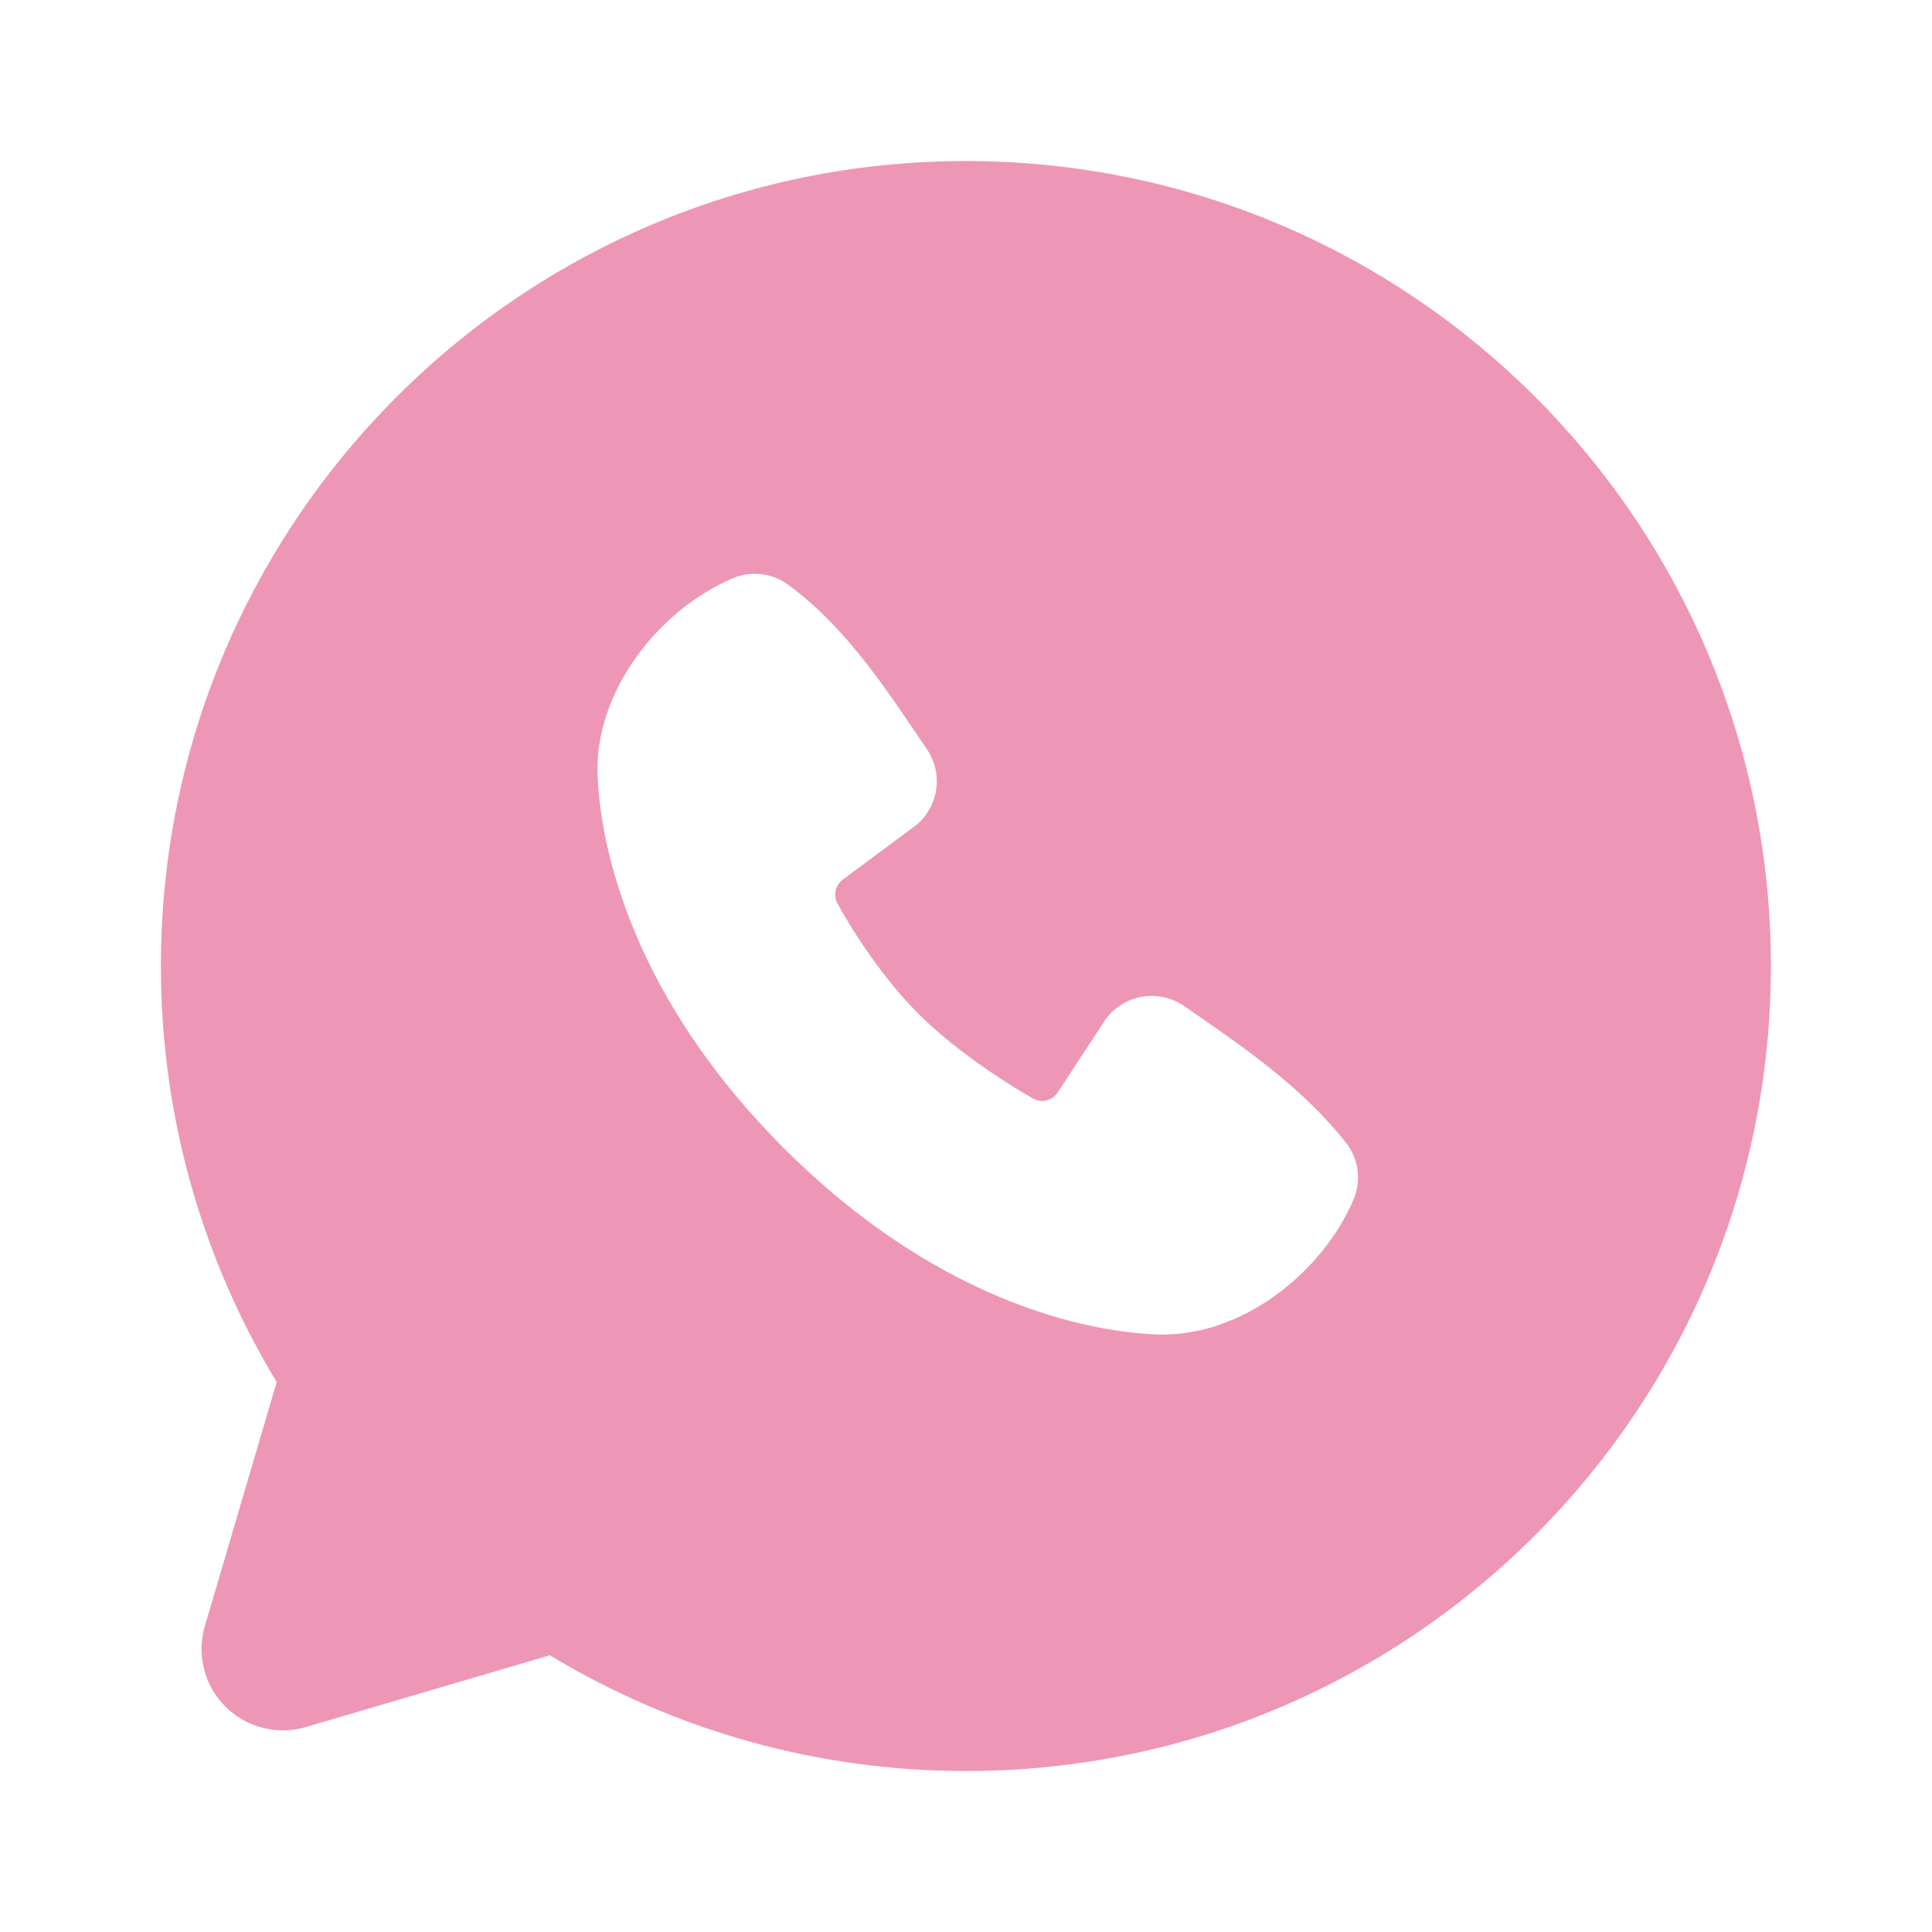 <?xml version="1.0" encoding="UTF-8"?> <svg xmlns="http://www.w3.org/2000/svg" viewBox="0 0 28.00 28.00" data-guides="{&quot;vertical&quot;:[],&quot;horizontal&quot;:[]}"><defs></defs><path fill="#ee96b6" stroke="none" fill-opacity="1" stroke-width="1" stroke-opacity="1" clip-rule="evenodd" fill-rule="evenodd" id="tSvg36df8685f3" title="Path 2" d="M13.998 2.334C7.555 2.334 2.332 7.557 2.332 14C2.332 16.205 2.945 18.27 4.01 20.03C3.663 21.209 3.316 22.388 2.969 23.567C2.909 23.77 2.905 23.985 2.958 24.191C3.01 24.396 3.116 24.583 3.266 24.733C3.416 24.882 3.603 24.989 3.808 25.041C4.013 25.093 4.229 25.09 4.432 25.03C5.611 24.683 6.79 24.336 7.969 23.989C9.788 25.089 11.873 25.669 13.998 25.667C20.442 25.667 25.665 20.444 25.665 14C25.665 7.557 20.442 2.334 13.998 2.334ZM11.36 16.64C13.72 18.999 15.972 19.311 16.768 19.34C17.978 19.384 19.156 18.46 19.615 17.388C19.672 17.255 19.693 17.108 19.675 16.964C19.657 16.82 19.601 16.683 19.512 16.568C18.873 15.752 18.008 15.165 17.163 14.581C16.987 14.459 16.77 14.41 16.559 14.444C16.347 14.479 16.157 14.594 16.028 14.766C15.795 15.121 15.562 15.477 15.328 15.833C15.291 15.89 15.234 15.931 15.168 15.948C15.102 15.964 15.032 15.955 14.973 15.922C14.498 15.65 13.806 15.188 13.309 14.691C12.812 14.194 12.378 13.534 12.134 13.089C12.105 13.033 12.096 12.967 12.111 12.905C12.125 12.843 12.161 12.788 12.212 12.75C12.572 12.483 12.931 12.216 13.29 11.949C13.444 11.816 13.544 11.63 13.57 11.428C13.596 11.226 13.546 11.021 13.43 10.853C12.908 10.088 12.299 9.114 11.415 8.469C11.301 8.387 11.168 8.336 11.028 8.321C10.888 8.305 10.747 8.326 10.617 8.382C9.544 8.841 8.616 10.02 8.66 11.232C8.689 12.027 9.001 14.28 11.36 16.64Z"></path></svg> 